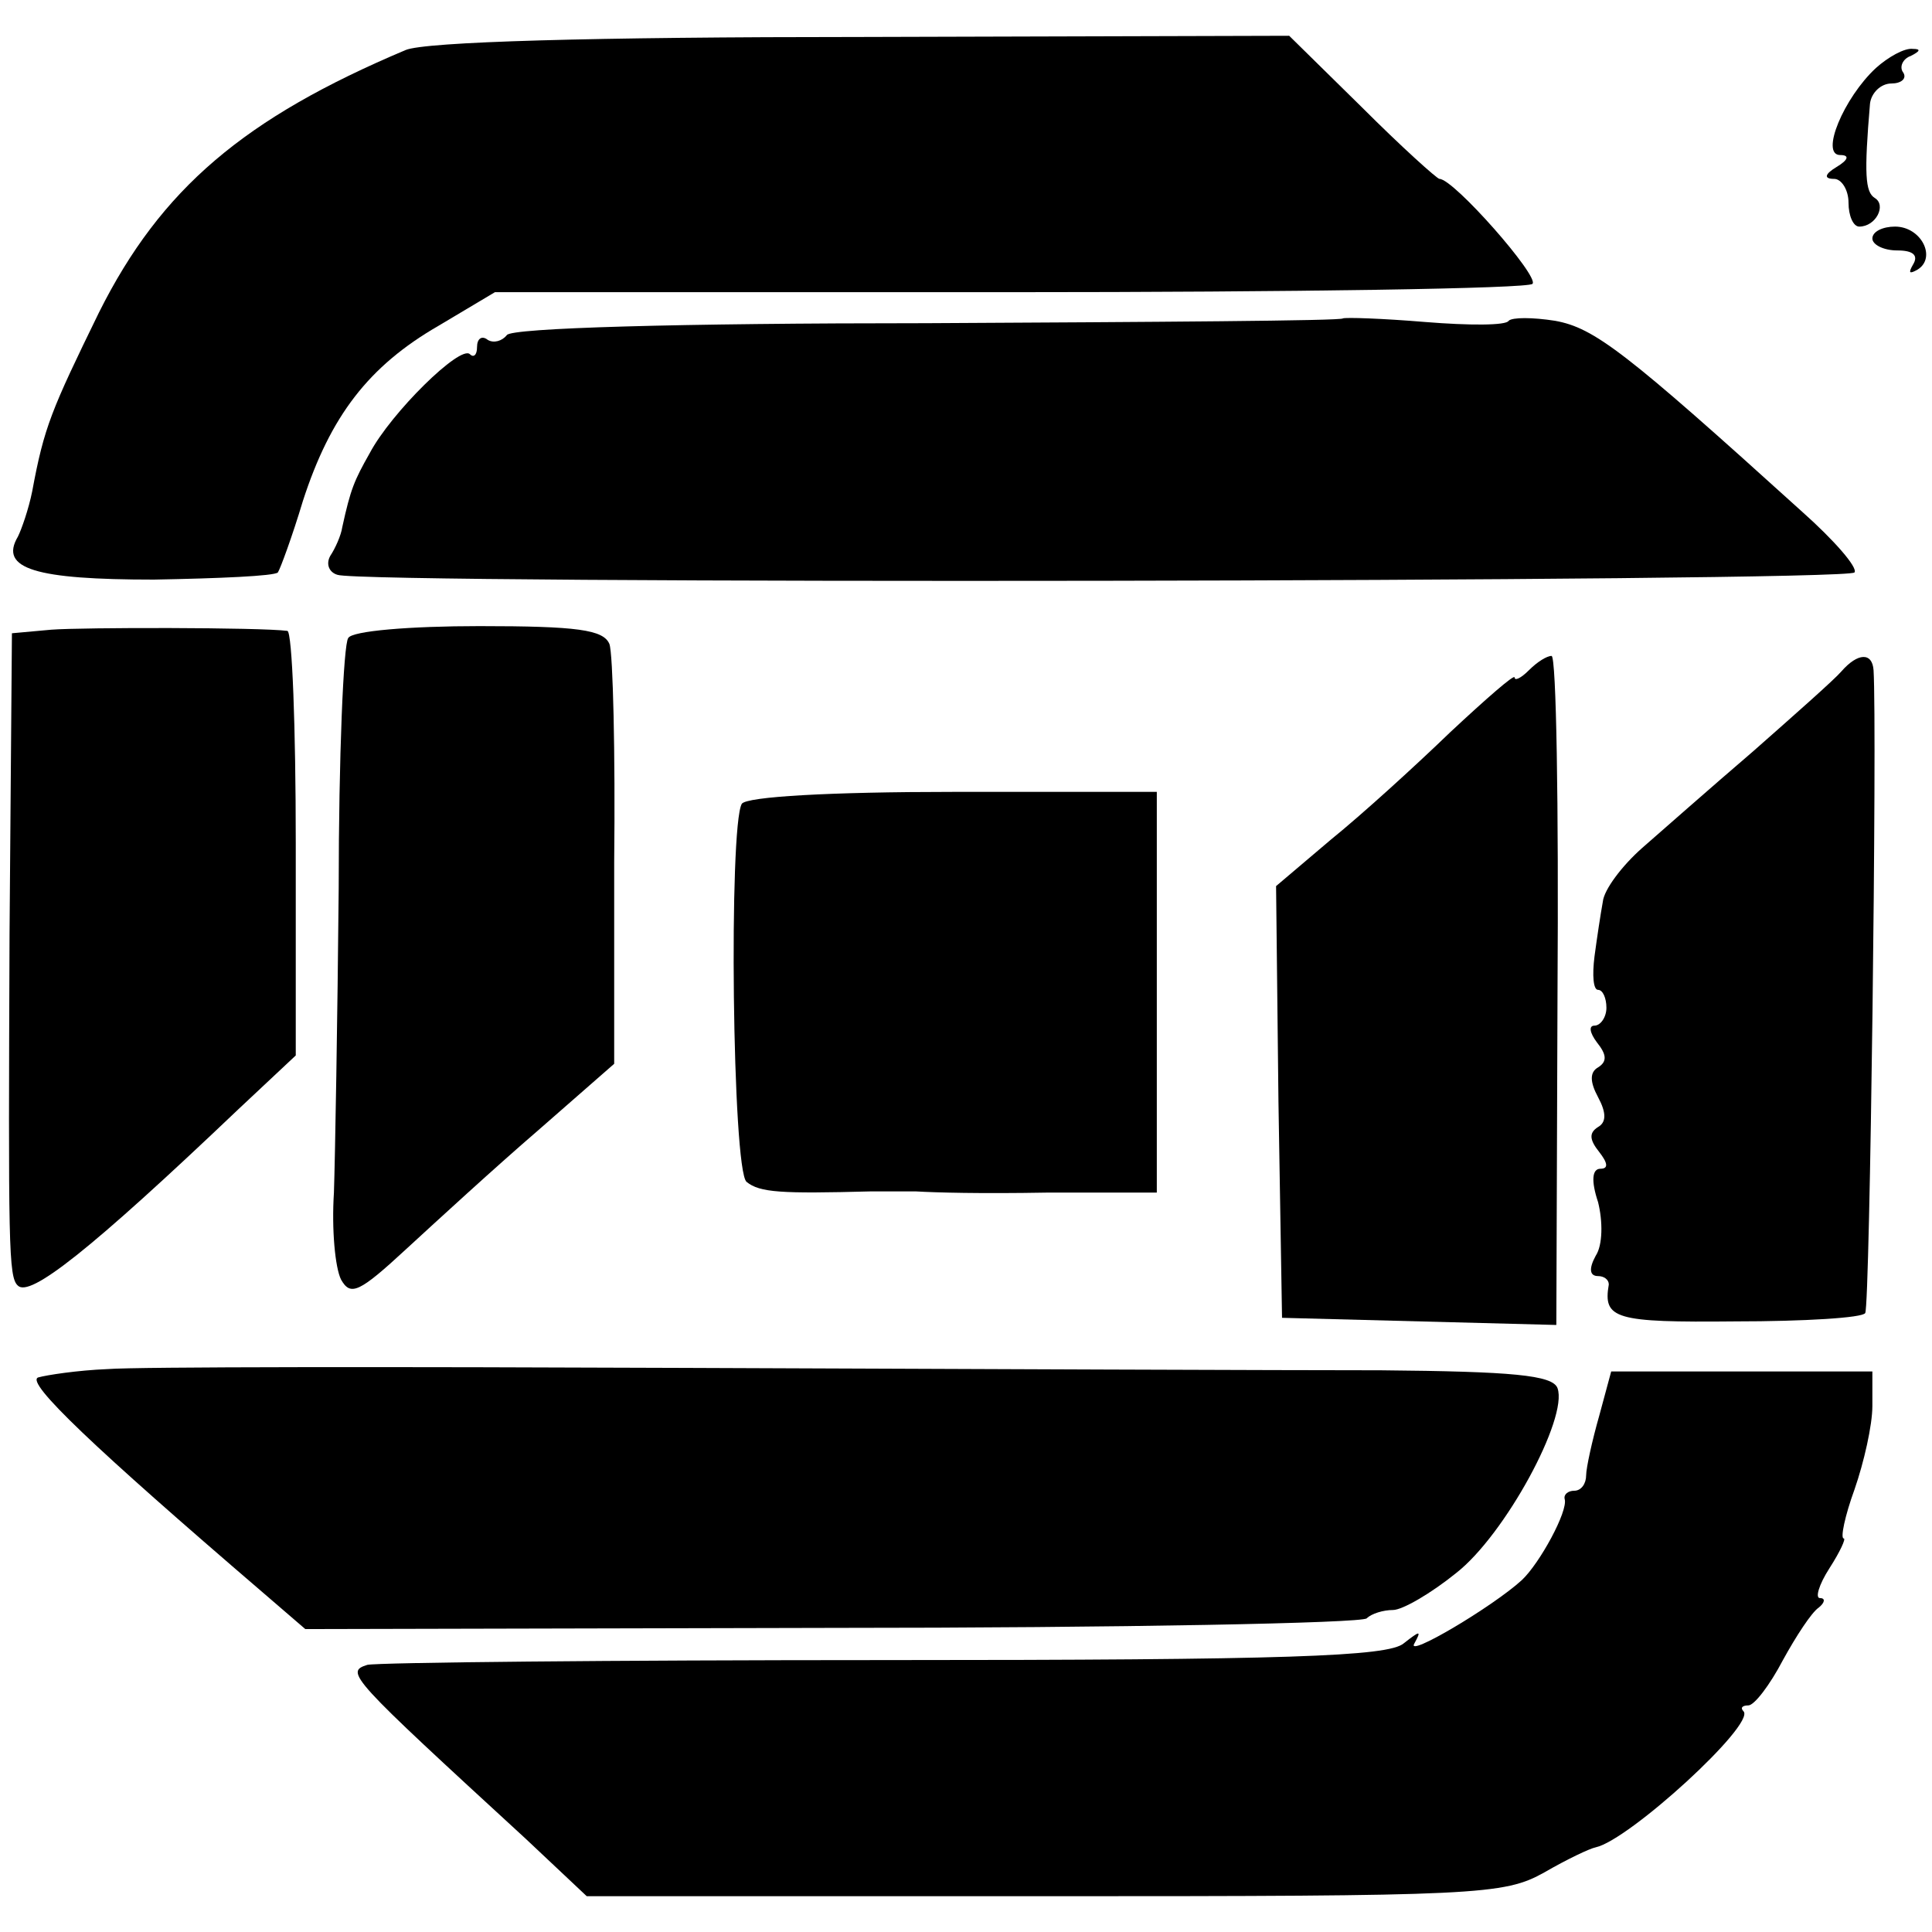 <svg height="162pt" preserveAspectRatio="xMidYMid meet" viewBox="0 0 162 162" width="162pt" xmlns="http://www.w3.org/2000/svg"><g transform="matrix(.1 0 0 -.1 0 162)"><path d="m340 1578c-135-57-205-116-257-220-40-82-46-96-56-150-3-15-9-32-12-38-16-27 15-36 114-36 55 1 101 3 104 6 2 3 12 30 21 60 23 71 55 113 114 147l47 28h432c237 0 435 3 438 7 6 6-66 88-78 88-2 0-32 27-65 60l-61 60-358-1c-226 0-367-4-383-11z"/><path d="m1573 1563c-27-25-47-73-30-73 8 0 7-4-3-10s-11-10-2-10c6 0 12-9 12-20s4-20 9-20c14 0 23 18 13 24-8 5-9 20-4 79 1 9 9 17 18 17 8 0 13 4 10 9-4 5 0 12 6 14 8 4 9 6 2 6-7 1-21-7-31-16z"/><path d="m1570 1420c0-5 9-10 21-10 13 0 18-4 13-12-4-7-3-8 4-4 16 10 3 36-19 36-10 0-19-4-19-10z"/><path d="m1126 1353c-1-2-158-3-349-4-208 0-349-4-352-10-4-5-11-7-16-4-5 4-9 1-9-6s-3-9-6-6c-8 8-66-49-84-83-13-23-16-30-23-62-1-7-6-18-10-24-4-7-1-14 6-16 21-8 1267-6 1272 2 3 4-17 27-44 51-148 134-174 154-207 160-19 3-36 3-39 0-2-4-33-4-70-1-36 3-67 4-69 3z"/><path d="m43 1092-33-3-2-252c-1-261-1-288 7-295 10-10 60 29 185 148l48 45v178c0 97-3 177-7 178-23 3-172 3-198 1z"/><path d="m292 1085c-4-5-8-100-8-210-1-110-3-225-4-255-2-31 1-63 6-73 8-14 15-11 55 26 25 23 74 68 110 99l64 56v169c1 92-1 175-4 183-5 12-27 15-109 15-58 0-107-4-110-10z"/><path d="m1282 1058c-7-7-12-9-12-6s-24-18-54-46c-29-28-74-69-100-90l-46-39 2-181 3-181 115-3 115-3 1 281c1 154-1 280-5 280s-12-5-19-12z"/><path d="m1544 1057c-6-7-40-37-74-67-35-30-77-67-93-81-17-15-32-35-33-45-2-11-5-31-7-46-2-16-1-28 3-28s7-7 7-15-5-15-10-15-4-6 2-14c8-10 9-16 1-21-7-4-7-12 0-25s7-21 0-25c-8-5-7-11 1-21 7-9 8-14 1-14s-8-10-2-28c4-16 4-36-2-45-6-11-5-17 2-17 5 0 9-3 9-7-5-29 5-32 106-31 58 0 107 3 109 7 4 6 10 490 7 539-1 15-13 15-27-1z"/><path d="m622 946c-11-19-8-307 4-317 11-9 29-10 104-8h38c17-1 54-2 110-1h55 37v168 168h-171c-103 0-173-4-177-10z"/><path d="m90 472c-25-1-51-5-58-7-11-4 47-59 188-180l36-31 441 1c243 0 445 4 449 8s14 7 22 7 32 14 53 31c41 32 94 130 85 155-4 11-38 14-148 15-79 0-341 1-583 2s-460 1-485-1z"/><path d="m1341 433c-6-21-11-44-11-50 0-7-4-13-10-13-5 0-9-3-8-7 3-10-21-54-36-68-24-22-98-66-90-53 6 11 5 11-9 0-13-11-98-14-434-14-230 0-426-2-435-4-19-6-15-10 133-146l51-48h384c364 0 385 1 419 20 19 11 38 20 43 21 28 6 134 103 124 114-3 3-1 5 4 5s18 17 29 38c11 20 24 40 30 44 5 4 6 8 1 8-4 0-1 11 8 25s14 25 12 25c-3 0 1 19 9 41 8 23 15 54 15 70v29h-110-109z"/></g></svg>